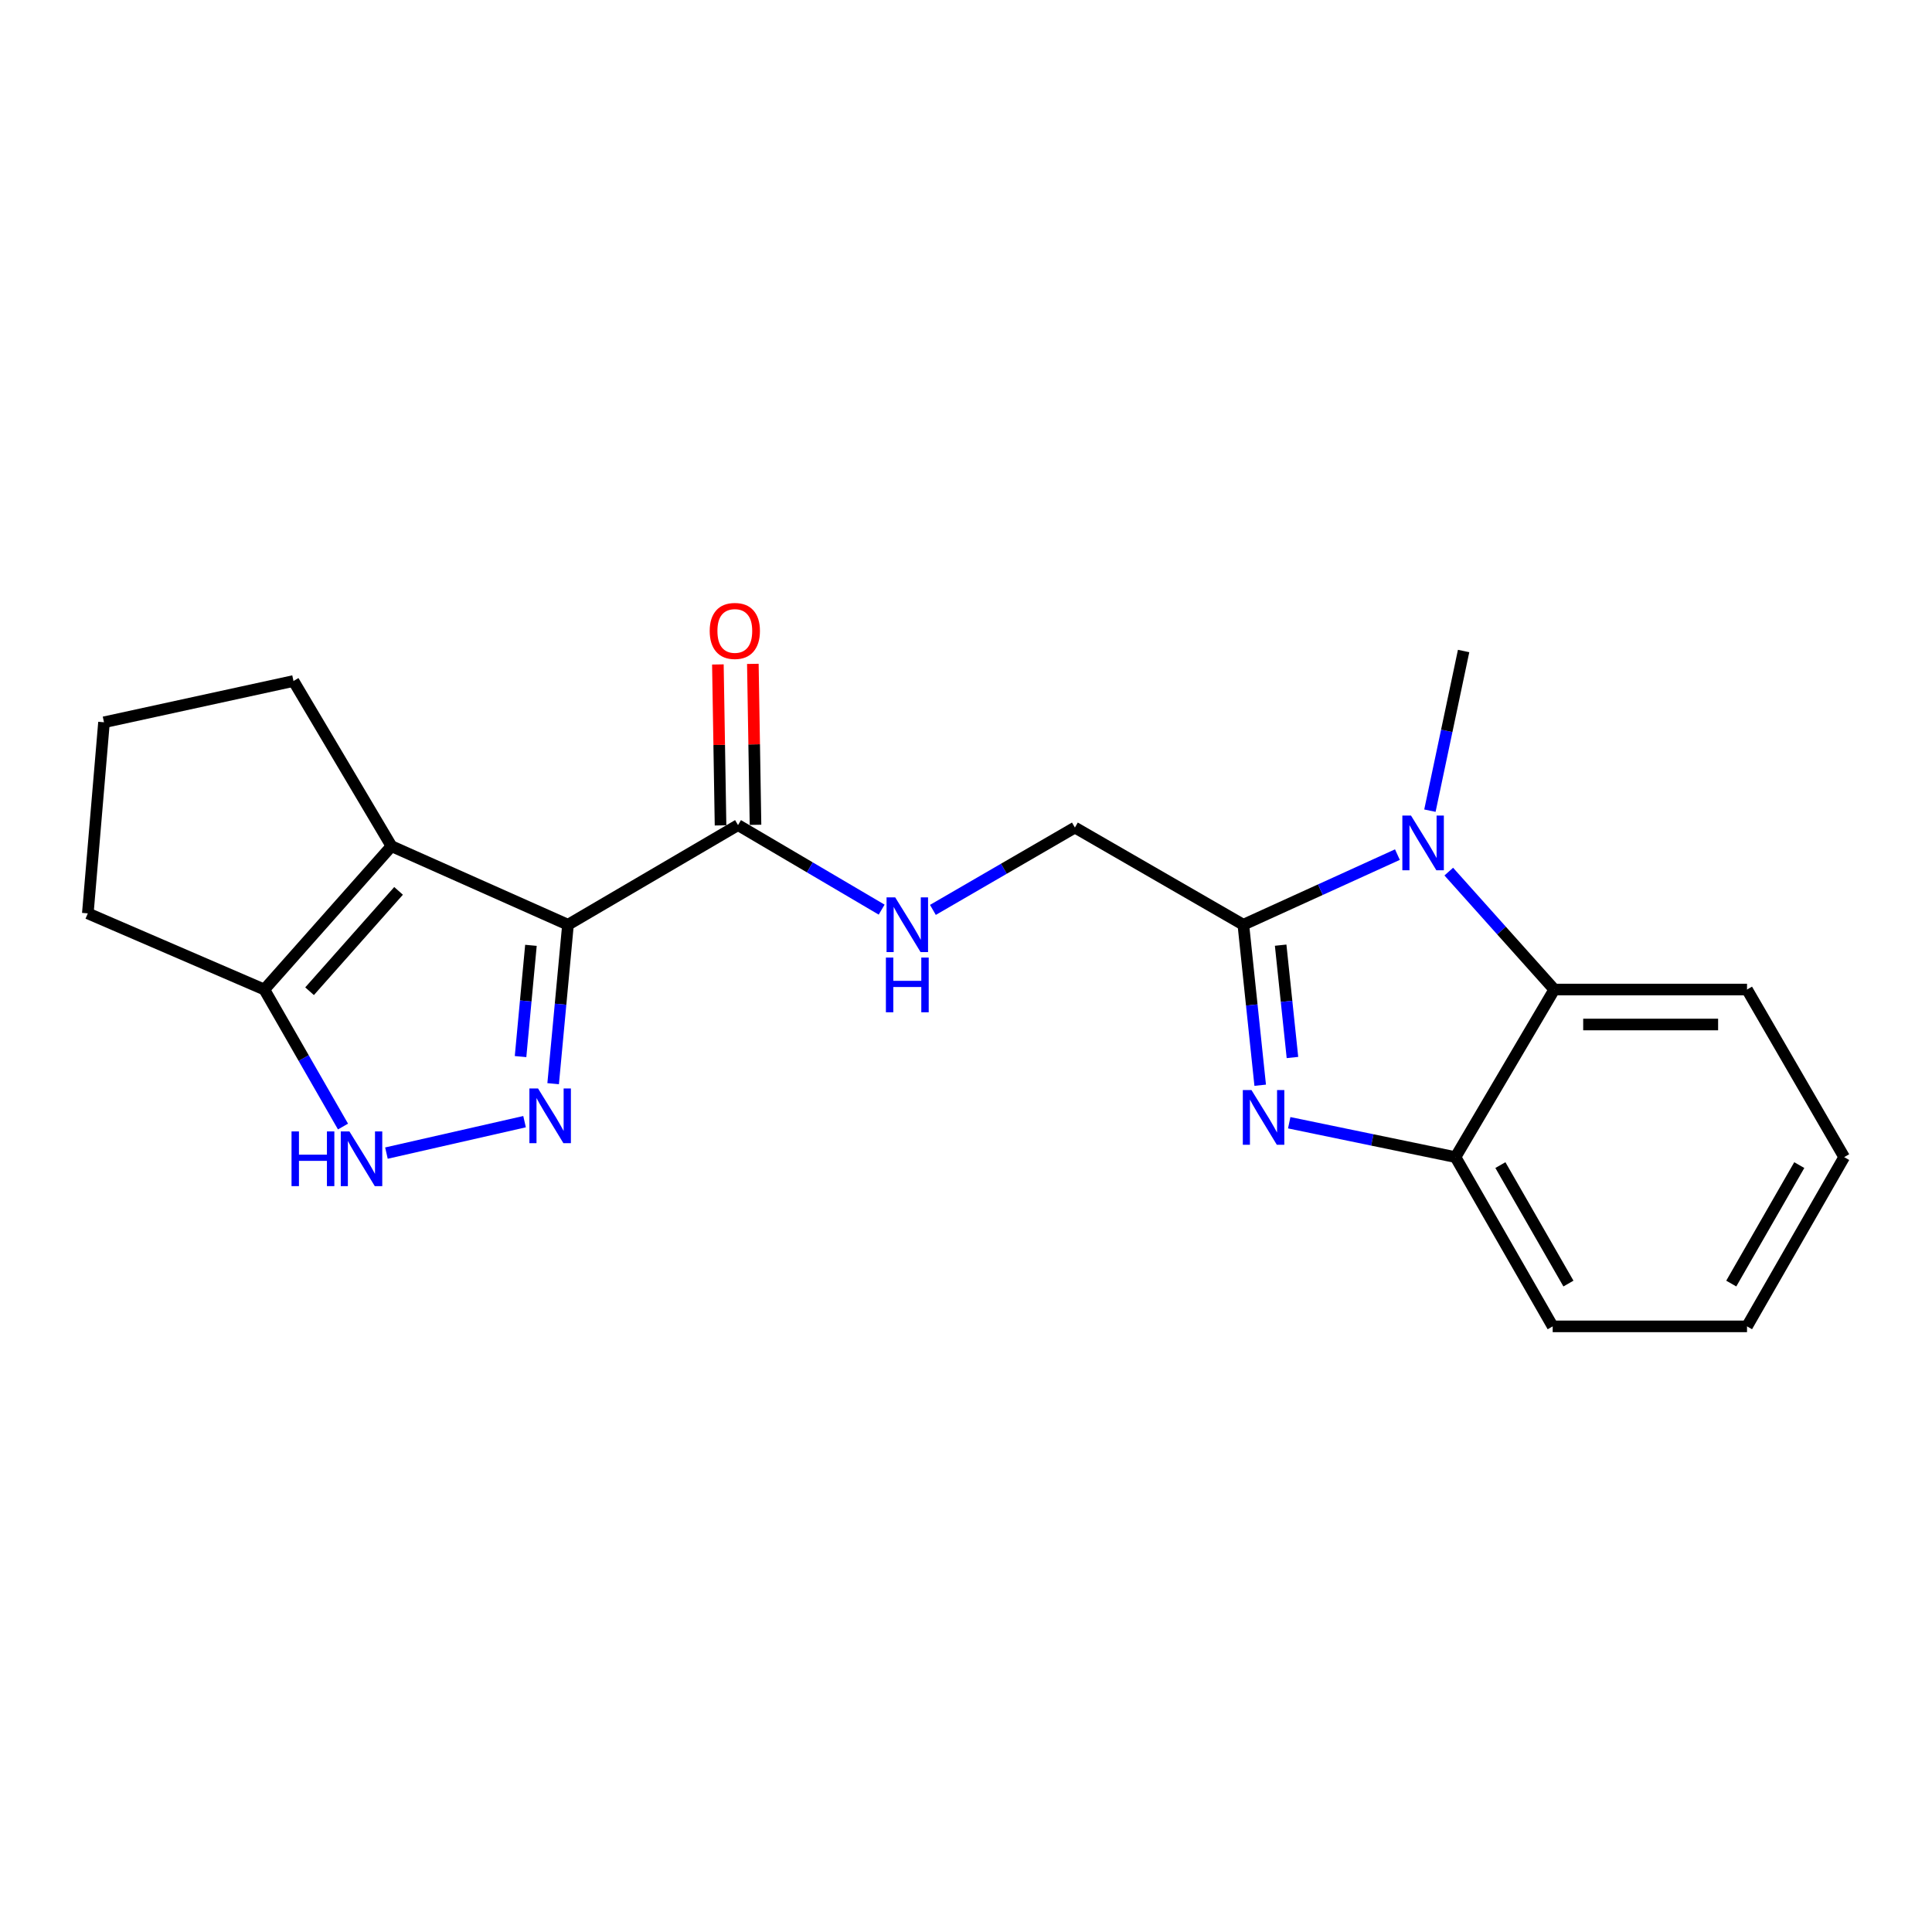 <?xml version='1.0' encoding='iso-8859-1'?>
<svg version='1.1' baseProfile='full'
              xmlns='http://www.w3.org/2000/svg'
                      xmlns:rdkit='http://www.rdkit.org/xml'
                      xmlns:xlink='http://www.w3.org/1999/xlink'
                  xml:space='preserve'
width='1000px' height='1000px' viewBox='0 0 1000 1000'>
<!-- END OF HEADER -->
<rect style='opacity:1.0;fill:#FFFFFF;stroke:none' width='1000' height='1000' x='0' y='0'> </rect>
<path class='bond-0' d='M 293.986,478.643 L 290.147,519.778' style='fill:none;fill-rule:evenodd;stroke:#000000;stroke-width:6px;stroke-linecap:butt;stroke-linejoin:miter;stroke-opacity:1' />
<path class='bond-0' d='M 290.147,519.778 L 286.308,560.913' style='fill:none;fill-rule:evenodd;stroke:#0000FF;stroke-width:6px;stroke-linecap:butt;stroke-linejoin:miter;stroke-opacity:1' />
<path class='bond-0' d='M 274.812,489.301 L 272.124,518.096' style='fill:none;fill-rule:evenodd;stroke:#000000;stroke-width:6px;stroke-linecap:butt;stroke-linejoin:miter;stroke-opacity:1' />
<path class='bond-0' d='M 272.124,518.096 L 269.437,546.891' style='fill:none;fill-rule:evenodd;stroke:#0000FF;stroke-width:6px;stroke-linecap:butt;stroke-linejoin:miter;stroke-opacity:1' />
<path class='bond-3' d='M 293.986,478.643 L 202.625,437.975' style='fill:none;fill-rule:evenodd;stroke:#000000;stroke-width:6px;stroke-linecap:butt;stroke-linejoin:miter;stroke-opacity:1' />
<path class='bond-7' d='M 293.986,478.643 L 381.999,427.074' style='fill:none;fill-rule:evenodd;stroke:#000000;stroke-width:6px;stroke-linecap:butt;stroke-linejoin:miter;stroke-opacity:1' />
<path class='bond-5' d='M 271.511,580.571 L 200.022,596.844' style='fill:none;fill-rule:evenodd;stroke:#0000FF;stroke-width:6px;stroke-linecap:butt;stroke-linejoin:miter;stroke-opacity:1' />
<path class='bond-1' d='M 643.554,478.643 L 556.366,428.341' style='fill:none;fill-rule:evenodd;stroke:#000000;stroke-width:6px;stroke-linecap:butt;stroke-linejoin:miter;stroke-opacity:1' />
<path class='bond-2' d='M 643.554,478.643 L 647.914,520.179' style='fill:none;fill-rule:evenodd;stroke:#000000;stroke-width:6px;stroke-linecap:butt;stroke-linejoin:miter;stroke-opacity:1' />
<path class='bond-2' d='M 647.914,520.179 L 652.273,561.714' style='fill:none;fill-rule:evenodd;stroke:#0000FF;stroke-width:6px;stroke-linecap:butt;stroke-linejoin:miter;stroke-opacity:1' />
<path class='bond-2' d='M 662.864,489.214 L 665.916,518.289' style='fill:none;fill-rule:evenodd;stroke:#000000;stroke-width:6px;stroke-linecap:butt;stroke-linejoin:miter;stroke-opacity:1' />
<path class='bond-2' d='M 665.916,518.289 L 668.968,547.364' style='fill:none;fill-rule:evenodd;stroke:#0000FF;stroke-width:6px;stroke-linecap:butt;stroke-linejoin:miter;stroke-opacity:1' />
<path class='bond-4' d='M 643.554,478.643 L 683.427,460.495' style='fill:none;fill-rule:evenodd;stroke:#000000;stroke-width:6px;stroke-linecap:butt;stroke-linejoin:miter;stroke-opacity:1' />
<path class='bond-4' d='M 683.427,460.495 L 723.299,442.347' style='fill:none;fill-rule:evenodd;stroke:#0000FF;stroke-width:6px;stroke-linecap:butt;stroke-linejoin:miter;stroke-opacity:1' />
<path class='bond-9' d='M 667.298,581.127 L 710.329,590.027' style='fill:none;fill-rule:evenodd;stroke:#0000FF;stroke-width:6px;stroke-linecap:butt;stroke-linejoin:miter;stroke-opacity:1' />
<path class='bond-9' d='M 710.329,590.027 L 753.359,598.927' style='fill:none;fill-rule:evenodd;stroke:#000000;stroke-width:6px;stroke-linecap:butt;stroke-linejoin:miter;stroke-opacity:1' />
<path class='bond-8' d='M 202.625,437.975 L 136.816,512.181' style='fill:none;fill-rule:evenodd;stroke:#000000;stroke-width:6px;stroke-linecap:butt;stroke-linejoin:miter;stroke-opacity:1' />
<path class='bond-8' d='M 206.296,461.117 L 160.23,513.06' style='fill:none;fill-rule:evenodd;stroke:#000000;stroke-width:6px;stroke-linecap:butt;stroke-linejoin:miter;stroke-opacity:1' />
<path class='bond-13' d='M 202.625,437.975 L 151.911,352.487' style='fill:none;fill-rule:evenodd;stroke:#000000;stroke-width:6px;stroke-linecap:butt;stroke-linejoin:miter;stroke-opacity:1' />
<path class='bond-6' d='M 749.881,451.144 L 777.188,481.662' style='fill:none;fill-rule:evenodd;stroke:#0000FF;stroke-width:6px;stroke-linecap:butt;stroke-linejoin:miter;stroke-opacity:1' />
<path class='bond-6' d='M 777.188,481.662 L 804.495,512.181' style='fill:none;fill-rule:evenodd;stroke:#000000;stroke-width:6px;stroke-linecap:butt;stroke-linejoin:miter;stroke-opacity:1' />
<path class='bond-14' d='M 740.119,419.598 L 748.841,378.279' style='fill:none;fill-rule:evenodd;stroke:#0000FF;stroke-width:6px;stroke-linecap:butt;stroke-linejoin:miter;stroke-opacity:1' />
<path class='bond-14' d='M 748.841,378.279 L 757.562,336.96' style='fill:none;fill-rule:evenodd;stroke:#000000;stroke-width:6px;stroke-linecap:butt;stroke-linejoin:miter;stroke-opacity:1' />
<path class='bond-21' d='M 177.537,583.096 L 157.177,547.638' style='fill:none;fill-rule:evenodd;stroke:#0000FF;stroke-width:6px;stroke-linecap:butt;stroke-linejoin:miter;stroke-opacity:1' />
<path class='bond-21' d='M 157.177,547.638 L 136.816,512.181' style='fill:none;fill-rule:evenodd;stroke:#000000;stroke-width:6px;stroke-linecap:butt;stroke-linejoin:miter;stroke-opacity:1' />
<path class='bond-16' d='M 804.495,512.181 L 904.254,512.181' style='fill:none;fill-rule:evenodd;stroke:#000000;stroke-width:6px;stroke-linecap:butt;stroke-linejoin:miter;stroke-opacity:1' />
<path class='bond-16' d='M 819.459,530.282 L 889.29,530.282' style='fill:none;fill-rule:evenodd;stroke:#000000;stroke-width:6px;stroke-linecap:butt;stroke-linejoin:miter;stroke-opacity:1' />
<path class='bond-23' d='M 804.495,512.181 L 753.359,598.927' style='fill:none;fill-rule:evenodd;stroke:#000000;stroke-width:6px;stroke-linecap:butt;stroke-linejoin:miter;stroke-opacity:1' />
<path class='bond-10' d='M 381.999,427.074 L 419.169,448.95' style='fill:none;fill-rule:evenodd;stroke:#000000;stroke-width:6px;stroke-linecap:butt;stroke-linejoin:miter;stroke-opacity:1' />
<path class='bond-10' d='M 419.169,448.95 L 456.338,470.826' style='fill:none;fill-rule:evenodd;stroke:#0000FF;stroke-width:6px;stroke-linecap:butt;stroke-linejoin:miter;stroke-opacity:1' />
<path class='bond-12' d='M 391.049,426.925 L 390.361,385.271' style='fill:none;fill-rule:evenodd;stroke:#000000;stroke-width:6px;stroke-linecap:butt;stroke-linejoin:miter;stroke-opacity:1' />
<path class='bond-12' d='M 390.361,385.271 L 389.674,343.617' style='fill:none;fill-rule:evenodd;stroke:#FF0000;stroke-width:6px;stroke-linecap:butt;stroke-linejoin:miter;stroke-opacity:1' />
<path class='bond-12' d='M 372.95,427.224 L 372.263,385.569' style='fill:none;fill-rule:evenodd;stroke:#000000;stroke-width:6px;stroke-linecap:butt;stroke-linejoin:miter;stroke-opacity:1' />
<path class='bond-12' d='M 372.263,385.569 L 371.575,343.915' style='fill:none;fill-rule:evenodd;stroke:#FF0000;stroke-width:6px;stroke-linecap:butt;stroke-linejoin:miter;stroke-opacity:1' />
<path class='bond-15' d='M 136.816,512.181 L 45.455,472.76' style='fill:none;fill-rule:evenodd;stroke:#000000;stroke-width:6px;stroke-linecap:butt;stroke-linejoin:miter;stroke-opacity:1' />
<path class='bond-17' d='M 753.359,598.927 L 803.671,686.527' style='fill:none;fill-rule:evenodd;stroke:#000000;stroke-width:6px;stroke-linecap:butt;stroke-linejoin:miter;stroke-opacity:1' />
<path class='bond-17' d='M 776.602,603.052 L 811.821,664.372' style='fill:none;fill-rule:evenodd;stroke:#000000;stroke-width:6px;stroke-linecap:butt;stroke-linejoin:miter;stroke-opacity:1' />
<path class='bond-11' d='M 482.867,470.962 L 519.616,449.651' style='fill:none;fill-rule:evenodd;stroke:#0000FF;stroke-width:6px;stroke-linecap:butt;stroke-linejoin:miter;stroke-opacity:1' />
<path class='bond-11' d='M 519.616,449.651 L 556.366,428.341' style='fill:none;fill-rule:evenodd;stroke:#000000;stroke-width:6px;stroke-linecap:butt;stroke-linejoin:miter;stroke-opacity:1' />
<path class='bond-18' d='M 151.911,352.487 L 53.831,373.856' style='fill:none;fill-rule:evenodd;stroke:#000000;stroke-width:6px;stroke-linecap:butt;stroke-linejoin:miter;stroke-opacity:1' />
<path class='bond-22' d='M 45.455,472.76 L 53.831,373.856' style='fill:none;fill-rule:evenodd;stroke:#000000;stroke-width:6px;stroke-linecap:butt;stroke-linejoin:miter;stroke-opacity:1' />
<path class='bond-19' d='M 904.254,512.181 L 954.545,598.927' style='fill:none;fill-rule:evenodd;stroke:#000000;stroke-width:6px;stroke-linecap:butt;stroke-linejoin:miter;stroke-opacity:1' />
<path class='bond-20' d='M 803.671,686.527 L 904.254,686.527' style='fill:none;fill-rule:evenodd;stroke:#000000;stroke-width:6px;stroke-linecap:butt;stroke-linejoin:miter;stroke-opacity:1' />
<path class='bond-24' d='M 954.545,598.927 L 904.254,686.527' style='fill:none;fill-rule:evenodd;stroke:#000000;stroke-width:6px;stroke-linecap:butt;stroke-linejoin:miter;stroke-opacity:1' />
<path class='bond-24' d='M 931.303,603.054 L 896.099,664.375' style='fill:none;fill-rule:evenodd;stroke:#000000;stroke-width:6px;stroke-linecap:butt;stroke-linejoin:miter;stroke-opacity:1' />
<path  class='atom-1' d='M 278.495 563.397
L 287.775 578.397
Q 288.695 579.877, 290.175 582.557
Q 291.655 585.237, 291.735 585.397
L 291.735 563.397
L 295.495 563.397
L 295.495 591.717
L 291.615 591.717
L 281.655 575.317
Q 280.495 573.397, 279.255 571.197
Q 278.055 568.997, 277.695 568.317
L 277.695 591.717
L 274.015 591.717
L 274.015 563.397
L 278.495 563.397
' fill='#0000FF'/>
<path  class='atom-3' d='M 647.763 564.222
L 657.043 579.222
Q 657.963 580.702, 659.443 583.382
Q 660.923 586.062, 661.003 586.222
L 661.003 564.222
L 664.763 564.222
L 664.763 592.542
L 660.883 592.542
L 650.923 576.142
Q 649.763 574.222, 648.523 572.022
Q 647.323 569.822, 646.963 569.142
L 646.963 592.542
L 643.283 592.542
L 643.283 564.222
L 647.763 564.222
' fill='#0000FF'/>
<path  class='atom-5' d='M 730.335 422.136
L 739.615 437.136
Q 740.535 438.616, 742.015 441.296
Q 743.495 443.976, 743.575 444.136
L 743.575 422.136
L 747.335 422.136
L 747.335 450.456
L 743.455 450.456
L 733.495 434.056
Q 732.335 432.136, 731.095 429.936
Q 729.895 427.736, 729.535 427.056
L 729.535 450.456
L 725.855 450.456
L 725.855 422.136
L 730.335 422.136
' fill='#0000FF'/>
<path  class='atom-6' d='M 150.898 585.621
L 154.738 585.621
L 154.738 597.661
L 169.218 597.661
L 169.218 585.621
L 173.058 585.621
L 173.058 613.941
L 169.218 613.941
L 169.218 600.861
L 154.738 600.861
L 154.738 613.941
L 150.898 613.941
L 150.898 585.621
' fill='#0000FF'/>
<path  class='atom-6' d='M 180.858 585.621
L 190.138 600.621
Q 191.058 602.101, 192.538 604.781
Q 194.018 607.461, 194.098 607.621
L 194.098 585.621
L 197.858 585.621
L 197.858 613.941
L 193.978 613.941
L 184.018 597.541
Q 182.858 595.621, 181.618 593.421
Q 180.418 591.221, 180.058 590.541
L 180.058 613.941
L 176.378 613.941
L 176.378 585.621
L 180.858 585.621
' fill='#0000FF'/>
<path  class='atom-11' d='M 463.36 464.483
L 472.64 479.483
Q 473.56 480.963, 475.04 483.643
Q 476.52 486.323, 476.6 486.483
L 476.6 464.483
L 480.36 464.483
L 480.36 492.803
L 476.48 492.803
L 466.52 476.403
Q 465.36 474.483, 464.12 472.283
Q 462.92 470.083, 462.56 469.403
L 462.56 492.803
L 458.88 492.803
L 458.88 464.483
L 463.36 464.483
' fill='#0000FF'/>
<path  class='atom-11' d='M 458.54 495.635
L 462.38 495.635
L 462.38 507.675
L 476.86 507.675
L 476.86 495.635
L 480.7 495.635
L 480.7 523.955
L 476.86 523.955
L 476.86 510.875
L 462.38 510.875
L 462.38 523.955
L 458.54 523.955
L 458.54 495.635
' fill='#0000FF'/>
<path  class='atom-13' d='M 367.34 326.571
Q 367.34 319.771, 370.7 315.971
Q 374.06 312.171, 380.34 312.171
Q 386.62 312.171, 389.98 315.971
Q 393.34 319.771, 393.34 326.571
Q 393.34 333.451, 389.94 337.371
Q 386.54 341.251, 380.34 341.251
Q 374.1 341.251, 370.7 337.371
Q 367.34 333.491, 367.34 326.571
M 380.34 338.051
Q 384.66 338.051, 386.98 335.171
Q 389.34 332.251, 389.34 326.571
Q 389.34 321.011, 386.98 318.211
Q 384.66 315.371, 380.34 315.371
Q 376.02 315.371, 373.66 318.171
Q 371.34 320.971, 371.34 326.571
Q 371.34 332.291, 373.66 335.171
Q 376.02 338.051, 380.34 338.051
' fill='#FF0000'/>
</svg>
